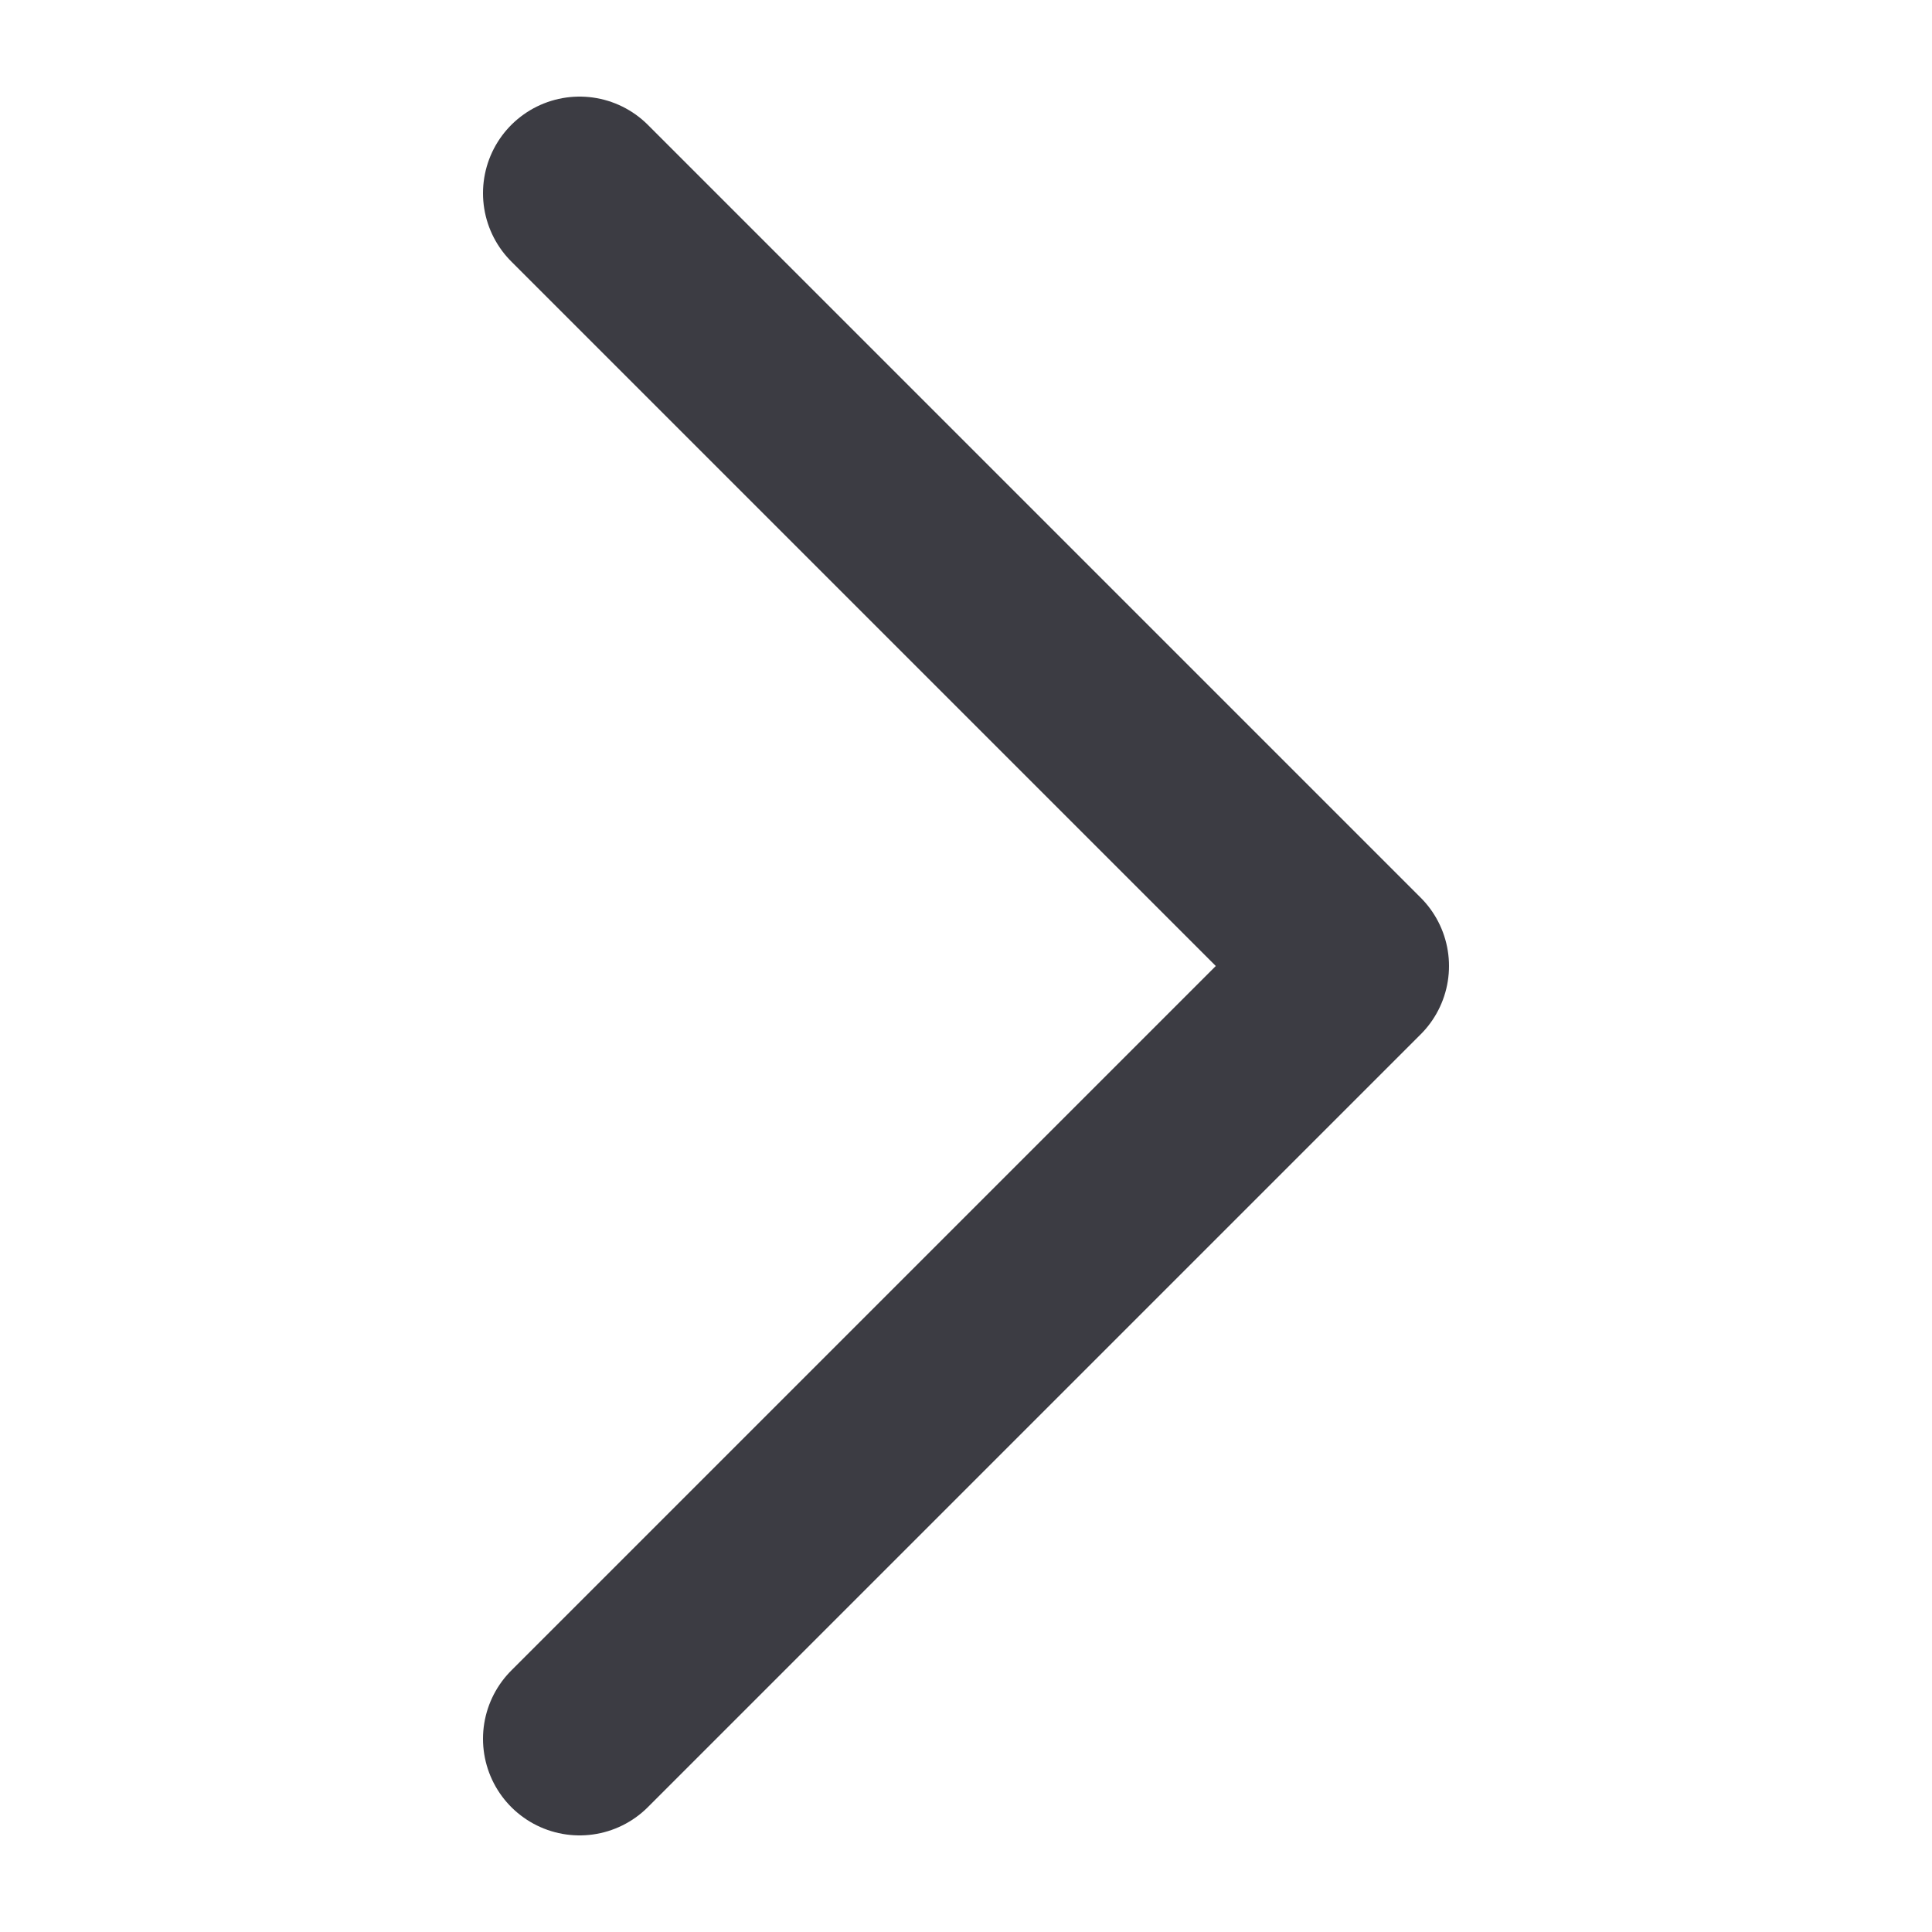 <svg width="20" height="20" viewBox="0 0 20 20" fill="none" xmlns="http://www.w3.org/2000/svg">
<path d="M6 2L14 10L6 18" stroke="#3C3C43" stroke-width="2" stroke-linecap="round" stroke-linejoin="round"/>
</svg>
